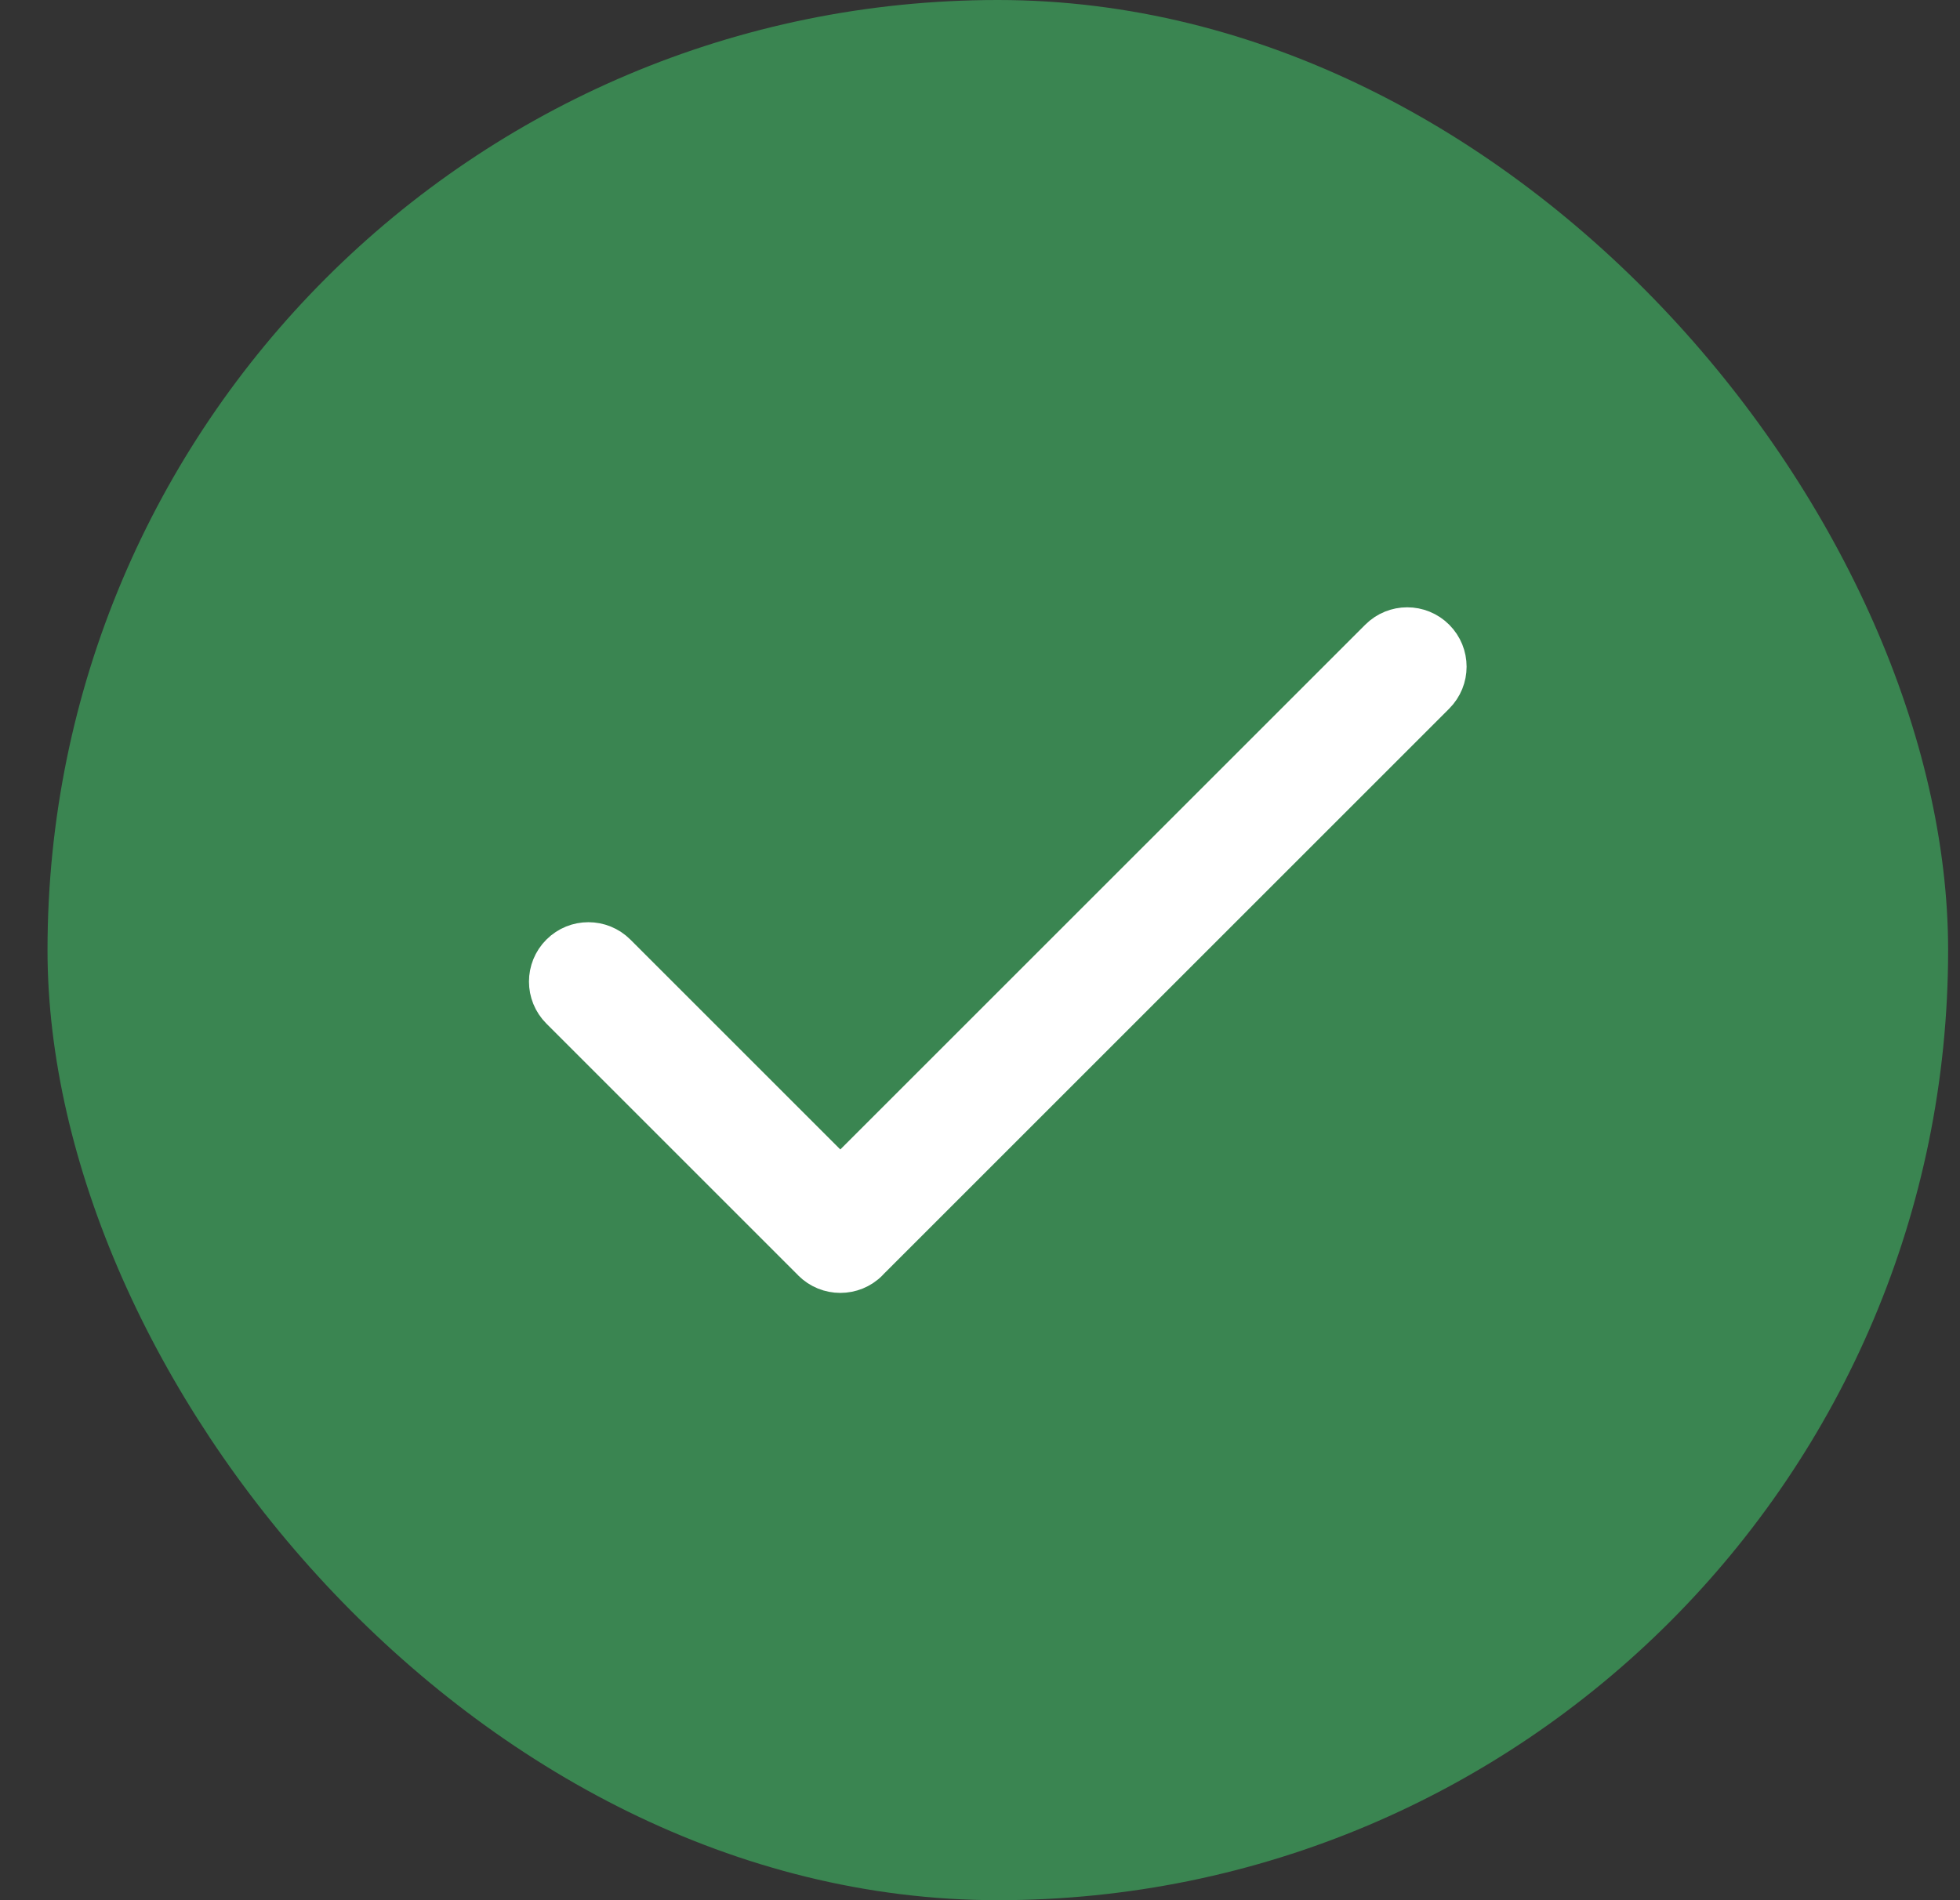 <svg width="33" height="32" viewBox="0 0 33 32" fill="none" xmlns="http://www.w3.org/2000/svg">
<rect x="0" y="0" width="33" height="32" fill="#333333" stroke="none"/>
<rect x="0.8" width="32" height="32" rx="16" fill="#3A8551"/>
<path d="M13.585 21.27C13.595 21.282 13.606 21.293 13.617 21.303C13.764 21.45 13.956 21.523 14.148 21.523C14.341 21.523 14.533 21.45 14.679 21.303C14.69 21.293 14.7 21.282 14.71 21.27L24.223 11.757C24.516 11.464 24.516 10.99 24.223 10.697C23.93 10.404 23.456 10.404 23.163 10.697L14.148 19.711L10.437 16C10.144 15.707 9.669 15.707 9.376 16C9.083 16.293 9.083 16.768 9.376 17.061L13.585 21.27Z" fill="white" stroke="white" stroke-width="0.5"/>
</svg>
